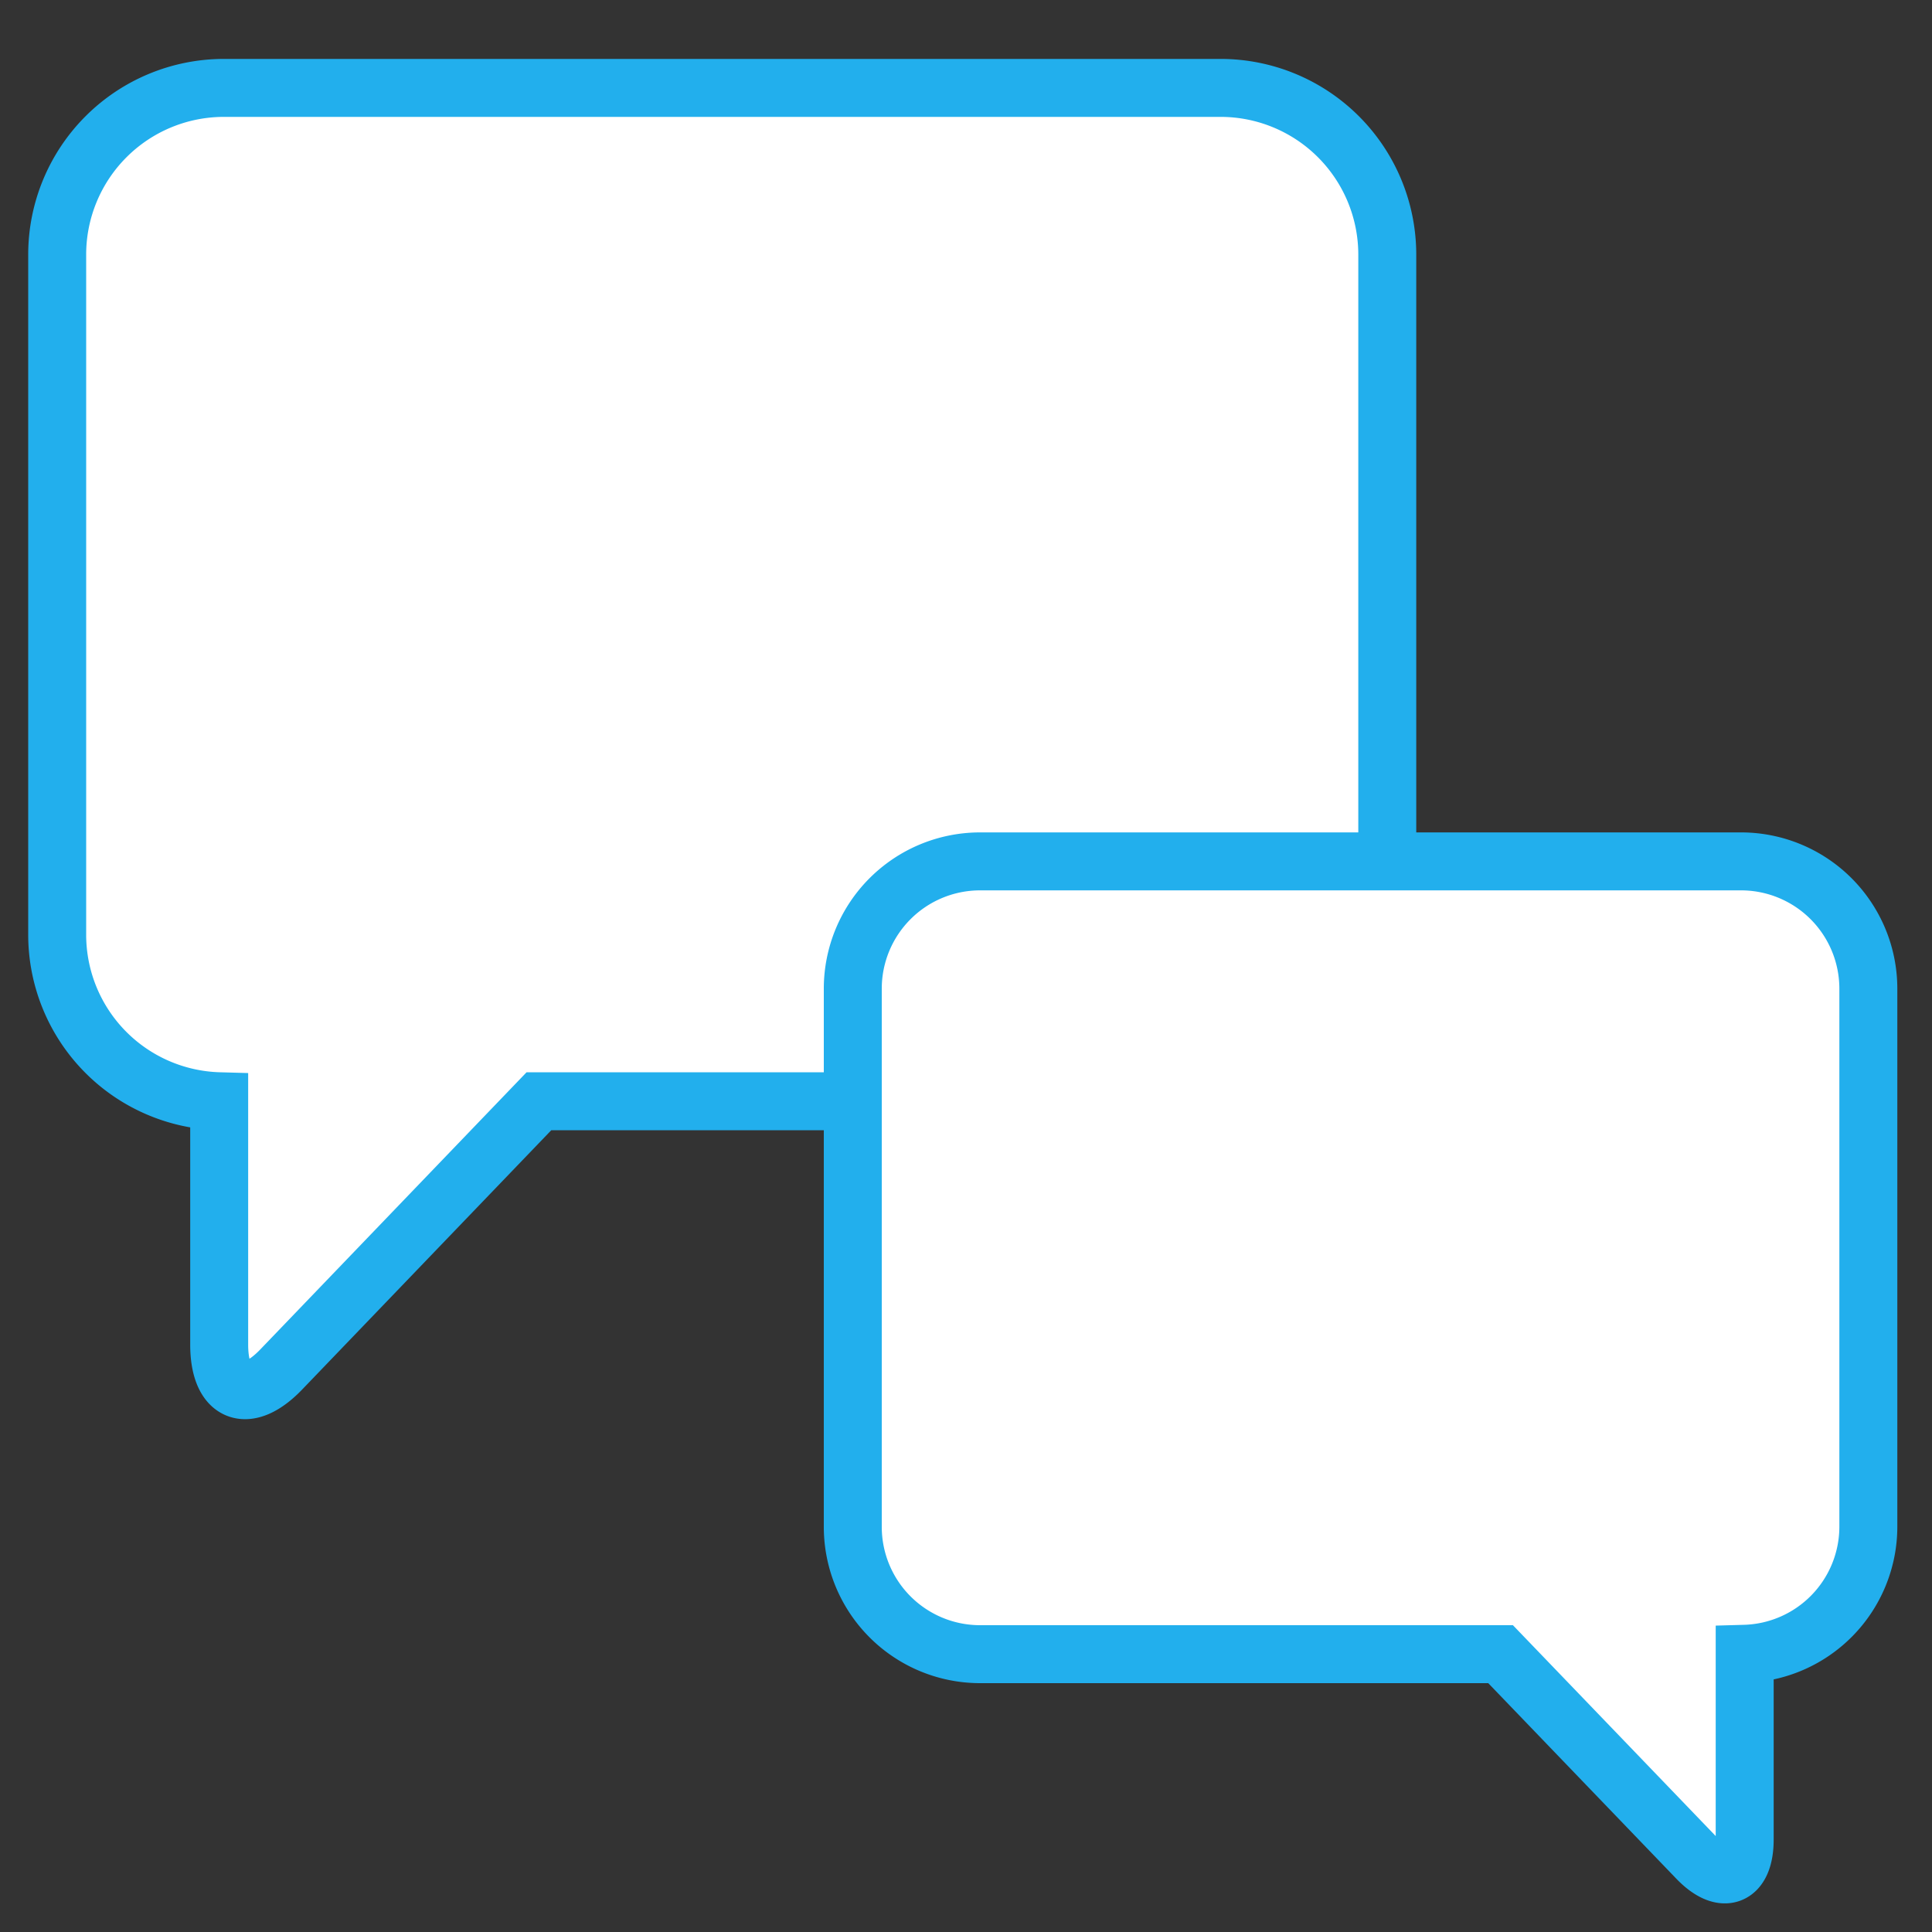 <svg id="Layer_1" data-name="Layer 1" xmlns="http://www.w3.org/2000/svg" viewBox="0 0 200 200"><rect x="0" y="0" width="200" height="200" fill="#333333" stroke="none"/><defs><style>.cls-1{fill:#fff;stroke:#22afed;stroke-miterlimit:10;stroke-width:6px;}</style></defs><title>1</title><path class="cls-1" d="M126.4,9.1H23.13A17.26,17.26,0,0,0,5.92,26.31V96.79A17.25,17.25,0,0,0,22.69,114v25.18c0,5.1,2.89,6.26,6.42,2.59L55.79,114H126.4a17.26,17.26,0,0,0,17.21-17.21V26.31A17.26,17.26,0,0,0,126.4,9.1Z"/><path class="cls-1" d="M101.42,89.17h78.85a13.18,13.18,0,0,1,13.14,13.14v55.77a13.17,13.17,0,0,1-12.8,13.12v19.22c0,3.89-2.21,4.78-4.9,2l-20.37-21.18H101.42a13.18,13.18,0,0,1-13.14-13.14V102.32A13.18,13.18,0,0,1,101.42,89.17Z"/></svg>